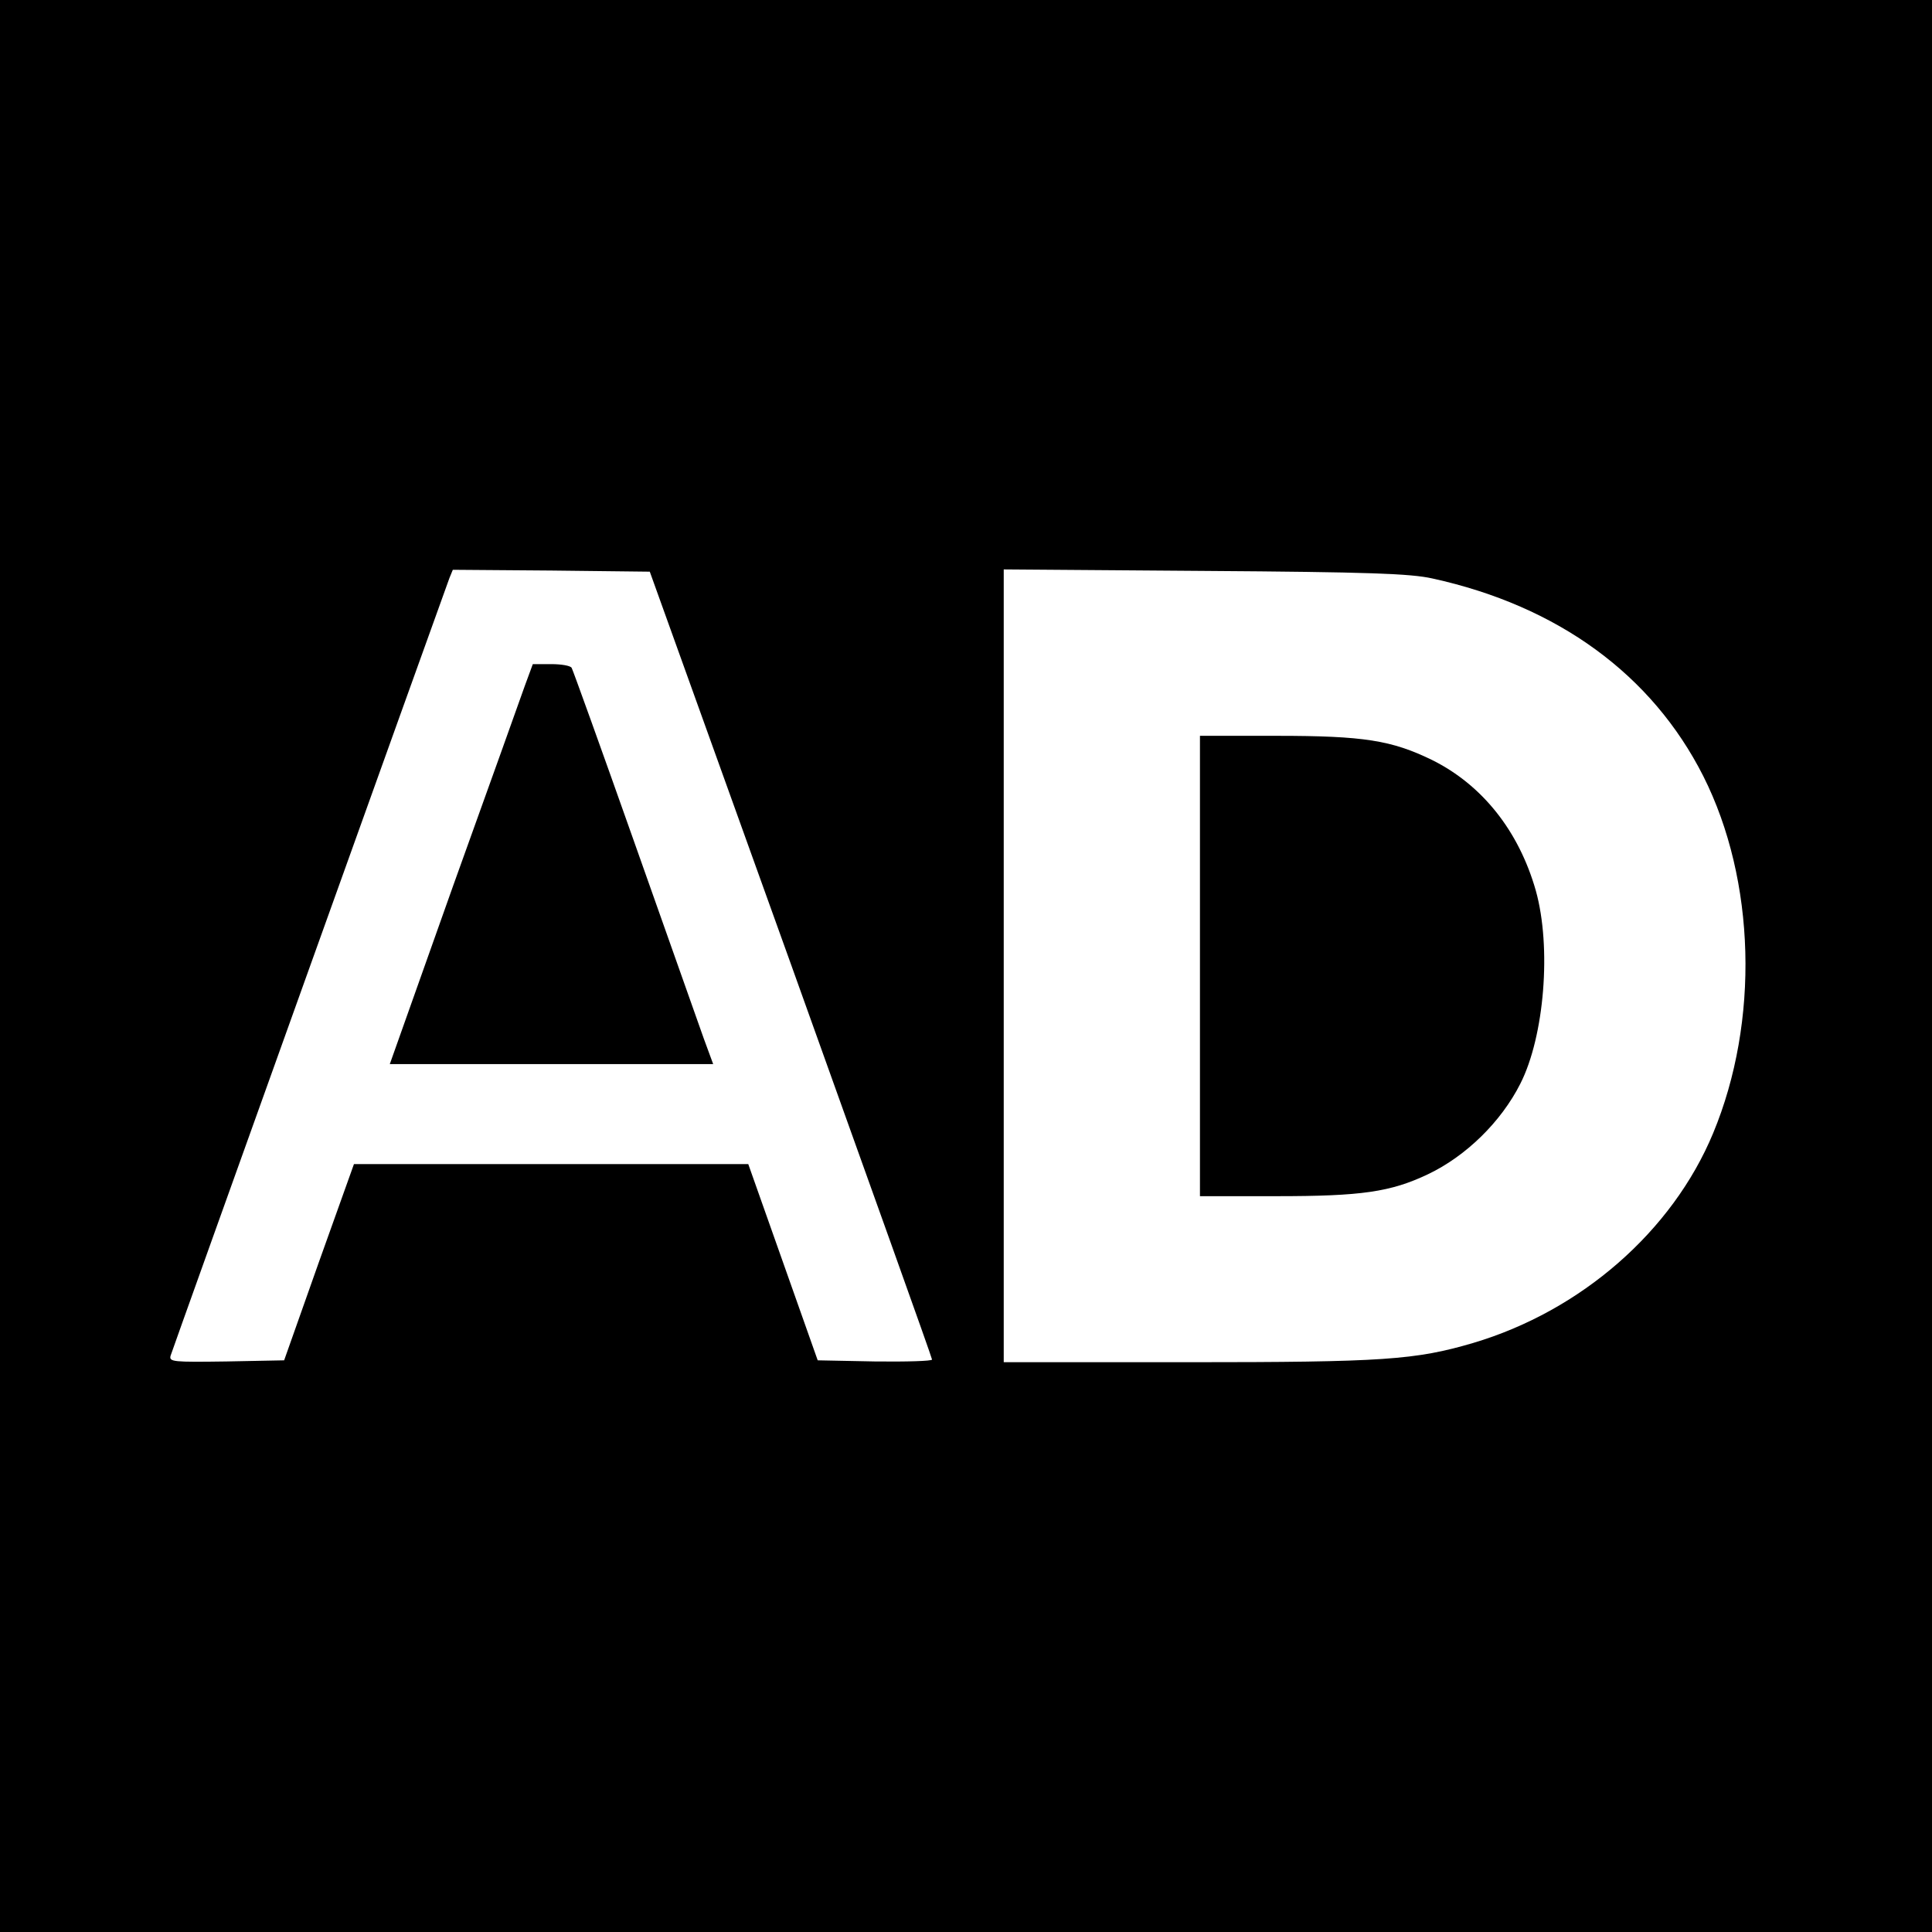 <?xml version="1.0" standalone="no"?>
<!DOCTYPE svg PUBLIC "-//W3C//DTD SVG 20010904//EN"
 "http://www.w3.org/TR/2001/REC-SVG-20010904/DTD/svg10.dtd">
<svg version="1.0" xmlns="http://www.w3.org/2000/svg"
 width="512pt" height="512pt" viewBox="0 0 512 512"
 preserveAspectRatio="xMidYMid meet">
<g transform="translate(0,512) scale(0.1,-0.1)"
fill="#000000" stroke="none">
<path d="M0 2560 l0 -2560 2560 0 2560 0 0 2560 0 2560 -2560 0 -2560 0 0
-2560z m2096 5 c205 -572 374 -1043 374 -1048 0 -4 -68 -6 -151 -5 l-152 3
-92 260 -92 260 -523 0 -522 0 -93 -260 -92 -260 -153 -3 c-142 -2 -152 -1
-148 15 4 14 704 1965 739 2061 l9 22 261 -2 261 -3 374 -1040z m1700 1022
c333 -73 582 -255 718 -524 139 -276 149 -650 26 -946 -108 -260 -350 -471
-636 -556 -153 -45 -238 -51 -756 -51 l-488 0 0 1051 0 1050 533 -4 c433 -3
545 -7 603 -20z"/>
<path d="M1391 3303 c-11 -32 -97 -271 -190 -530 l-168 -473 428 0 429 0 -25
68 c-13 37 -96 271 -184 520 -88 249 -163 457 -166 462 -3 6 -28 10 -54 10
l-49 0 -21 -57z"/>
<path d="M3180 2560 l0 -610 203 0 c225 0 302 11 401 58 101 48 194 139 245
240 64 126 83 362 41 512 -45 158 -142 280 -275 346 -107 52 -180 64 -412 64
l-203 0 0 -610z"/>
</g>
</svg>
